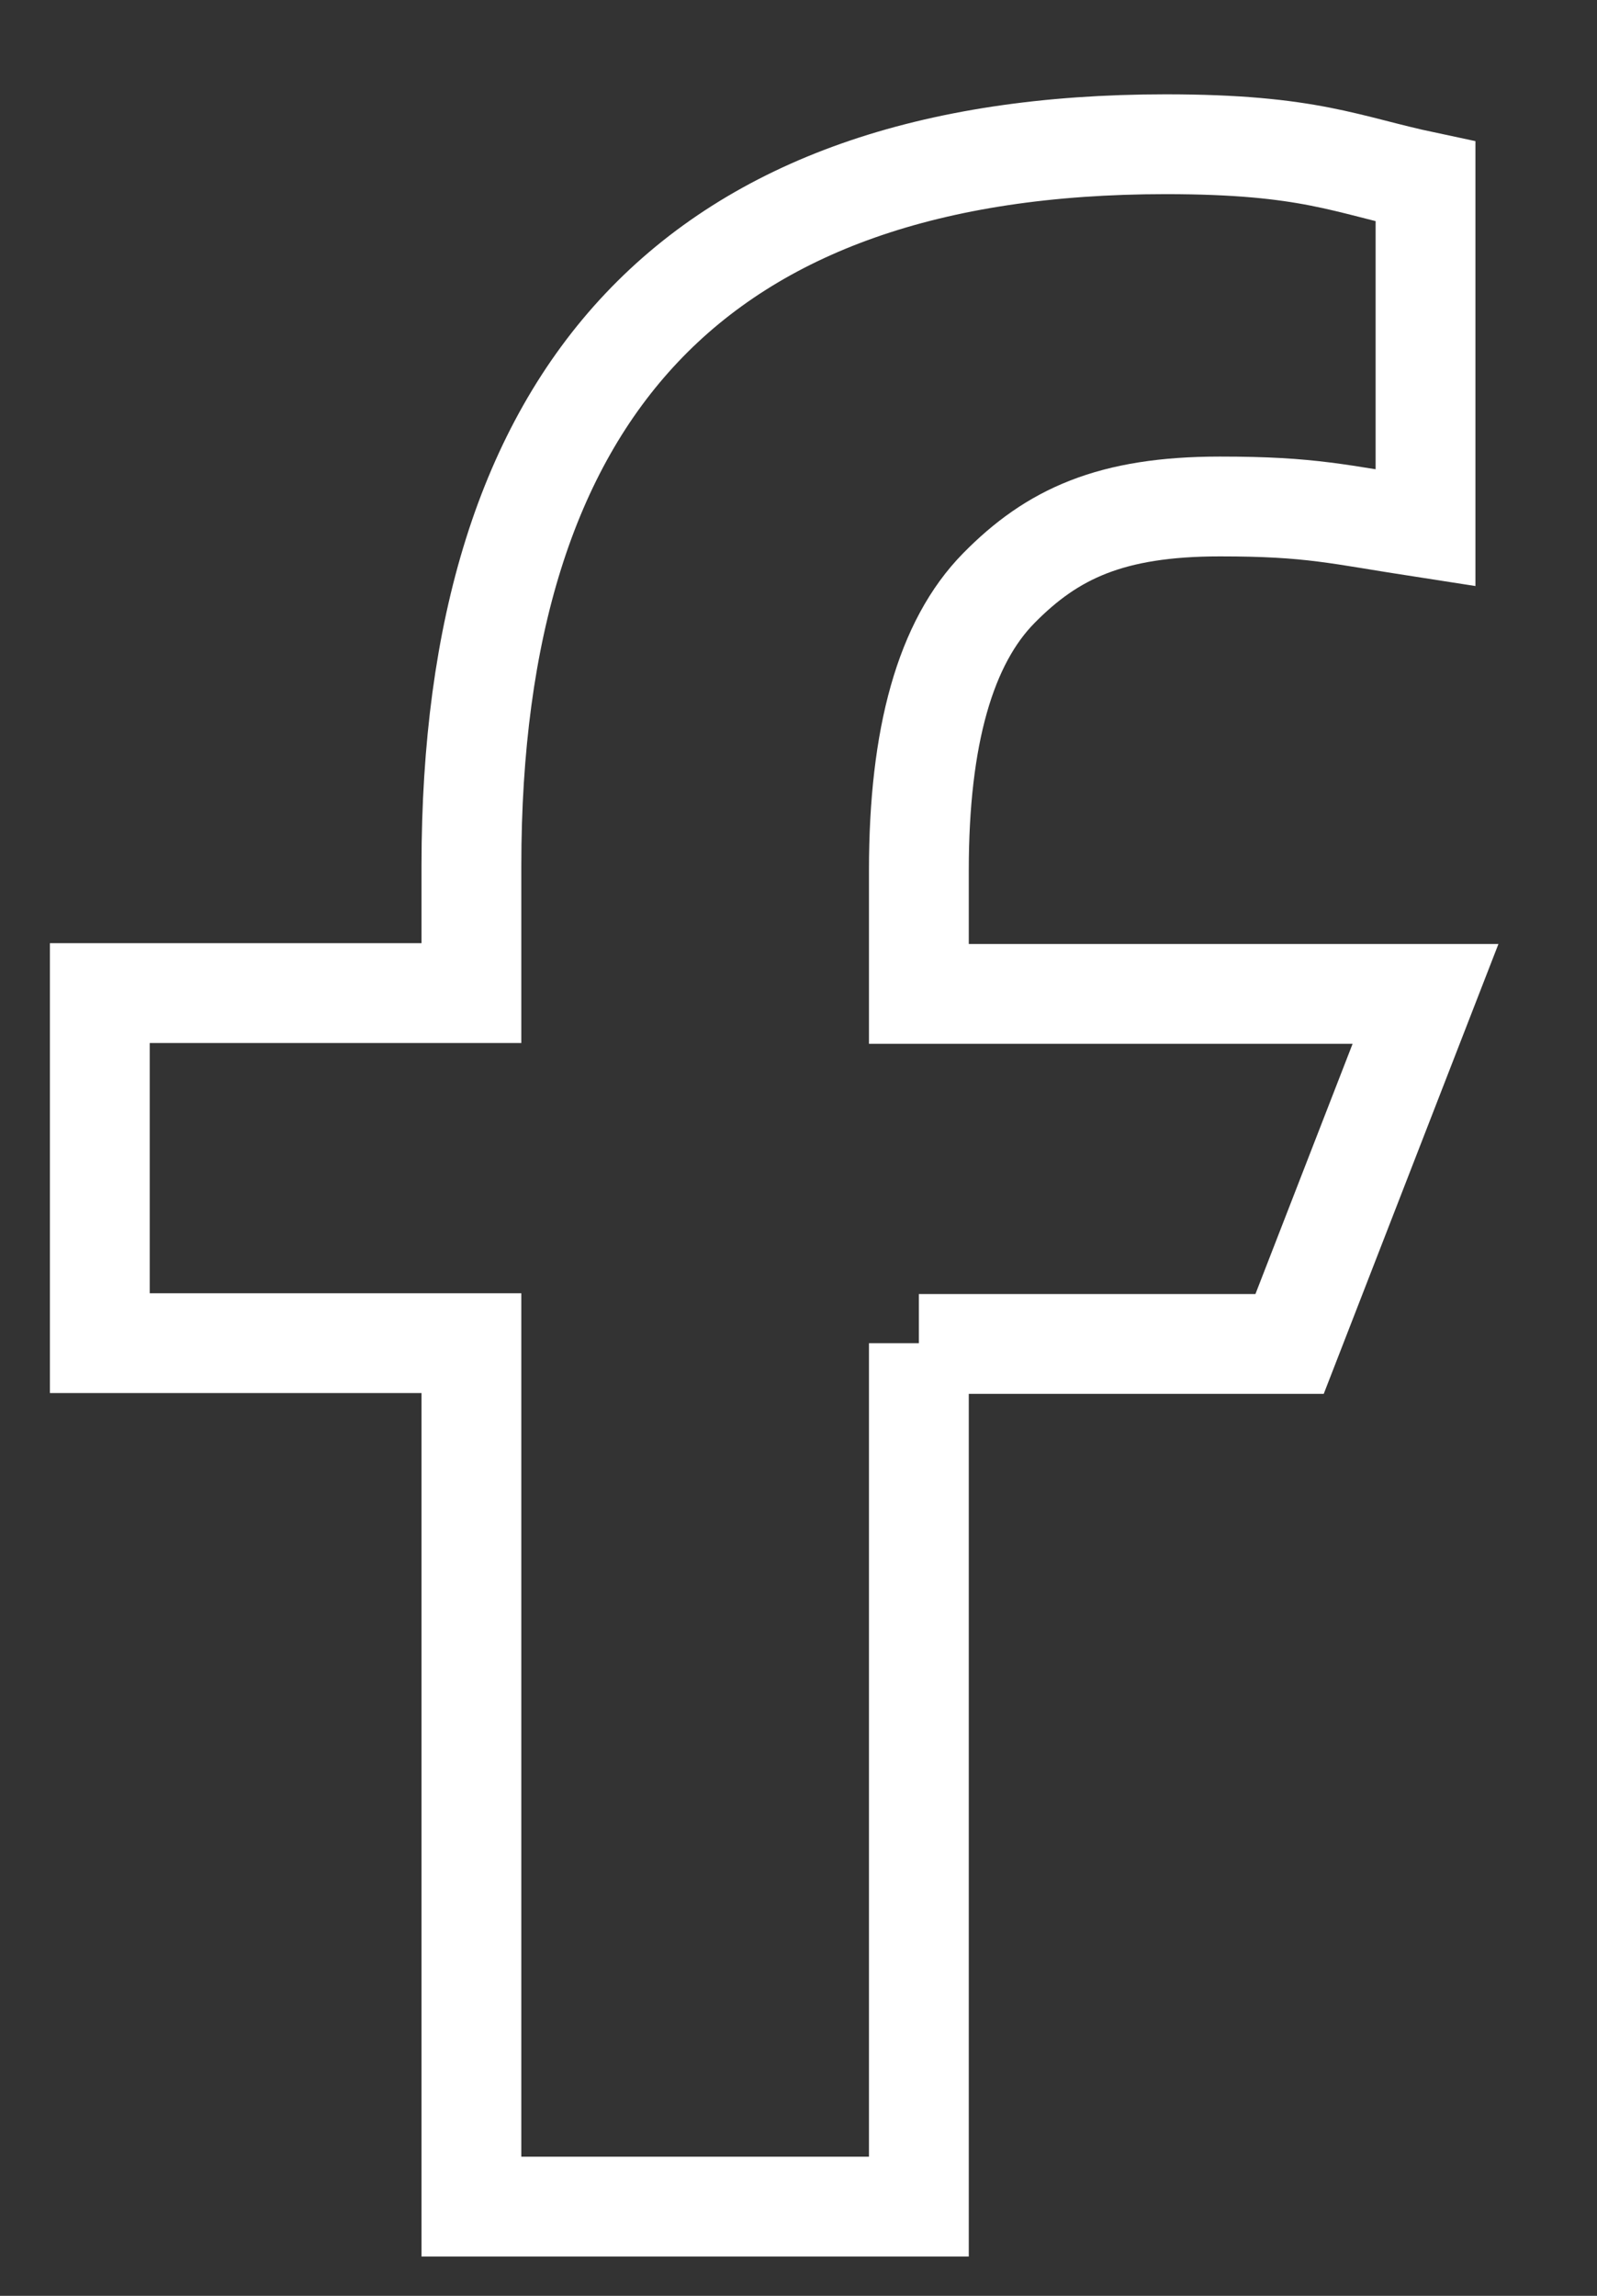 <?xml version="1.0" encoding="UTF-8"?>
<svg xmlns="http://www.w3.org/2000/svg" width="16" height="23" viewBox="0 0 16 23" fill="none">
  <rect x="0" y="0" width="16" height="23" fill="#333333" stroke="none"/>
  <path d="M9.206 13.456V22.106H4.723V13.456H1V9.949H4.723V8.673C4.723 3.936 6.956 1.445 11.679 1.445C13.127 1.445 13.489 1.651 14.282 1.819V5.288C13.394 5.151 13.145 5.074 12.222 5.074C11.128 5.074 10.541 5.349 10.007 5.892C9.473 6.434 9.206 7.374 9.206 8.719V9.957H14.282L12.92 13.464H9.206V13.456Z" stroke="white"></path>
</svg>
